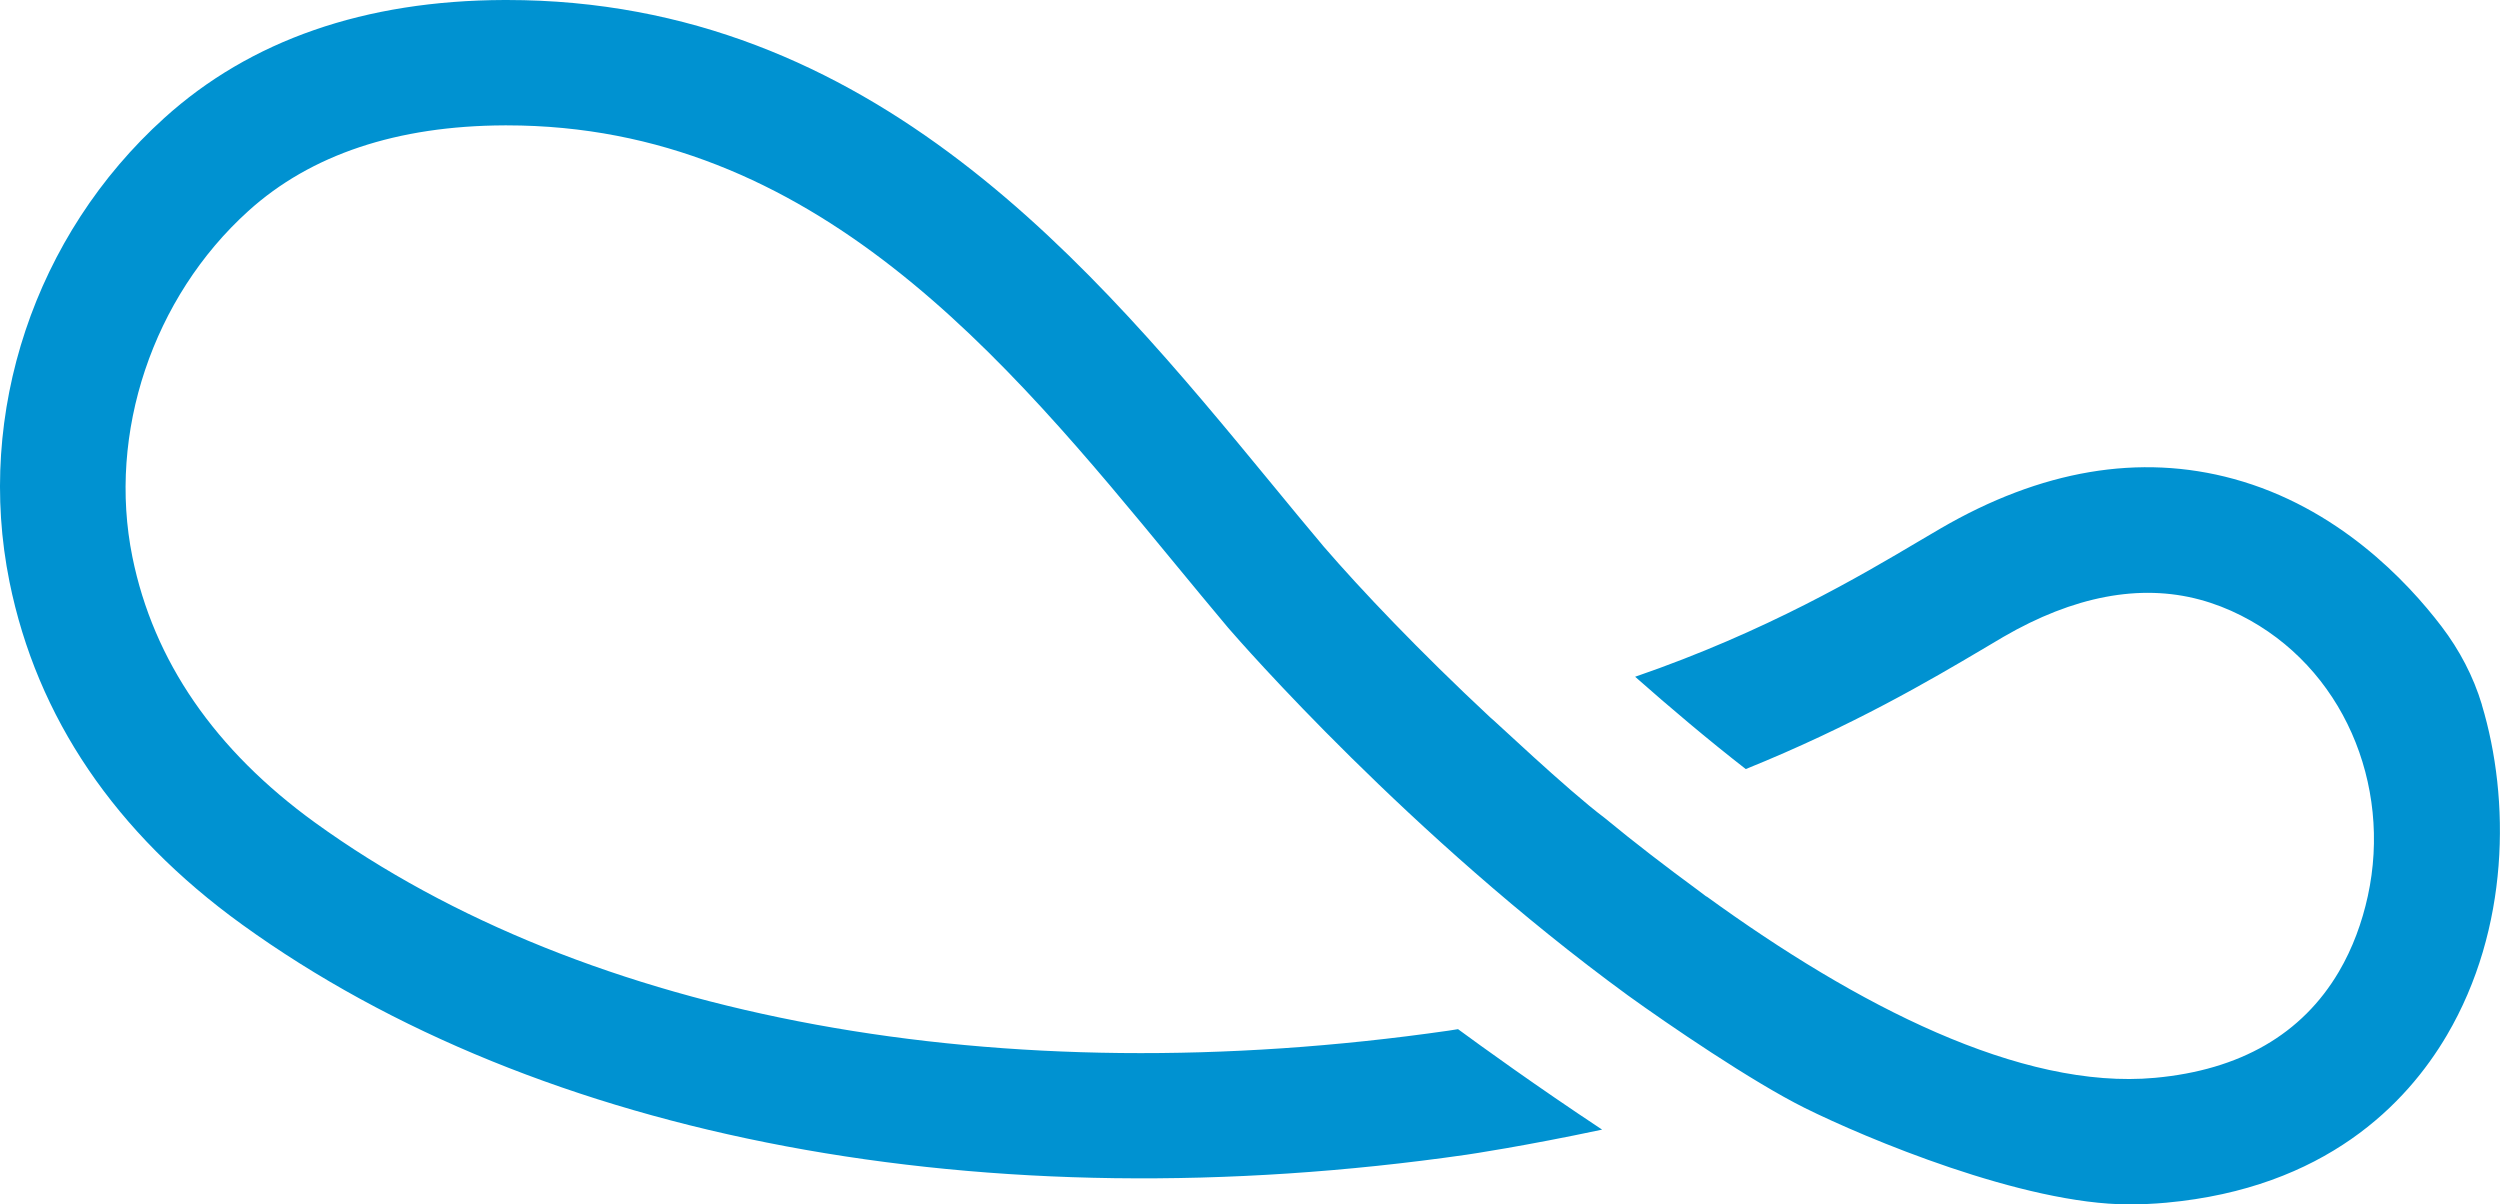 <?xml version="1.0" encoding="UTF-8"?>
<svg id="b" data-name="レイヤー 2" xmlns="http://www.w3.org/2000/svg" viewBox="0 0 135.722 65.385">
  <g id="c" data-name="レイヤー 1">
    <path d="M134.74,38.26c-.464-1.539-1.215-2.968-2.189-4.247-1.875-2.465-5.66-6.477-11.292-8.014-5.101-1.395-10.455-.484-15.914,2.695l-1.169.687c-3.137,1.86-8.277,4.904-15.404,7.358-.002,0-.002.003,0,.004,1.876,1.655,3.957,3.417,6.003,5.008,0,0,.002,0,.002,0,5.776-2.332,10.075-4.859,12.871-6.516l1.113-.659c3.817-2.215,7.414-2.895,10.657-2.025.796.213,1.542.509,2.235.859,5.539,2.792,8.215,9.168,6.895,15.229-.313,1.437-.825,2.842-1.572,4.112-2.001,3.399-5.358,5.339-9.986,5.763-7.292.669-16.206-3.942-24.342-9.847l-.007.009c-.142-.103-.289-.222-.432-.327-1.742-1.279-3.459-2.594-5.1-3.949-2.027-1.521-6.167-5.46-6.204-5.452-3.852-3.592-7.025-6.939-9.043-9.276-.936-1.113-1.886-2.265-2.846-3.434C59.39,14.545,47.417,0,27.509,0h-.125c-7.581.024-13.795,2.182-18.468,6.409C1.88,12.771-1.338,22.419.516,31.589c1.493,7.364,5.734,13.62,12.612,18.592,16.182,11.701,40.405,16.259,66.493,12.506.193-.028,3.15-.468,7.35-1.36.002,0,.003-.003,0-.005-3.56-2.355-6.605-4.56-7.816-5.45-.298.048-.504.08-.513.081-24.334,3.5-46.758-.611-61.528-11.287-5.445-3.939-8.785-8.792-9.926-14.427-1.364-6.724,1.106-14.095,6.291-18.781,3.389-3.067,8.075-4.631,13.924-4.652h.104c16.694,0,27.083,12.621,36.251,23.76.978,1.186,1.941,2.355,2.923,3.523.665.769,9.857,11.308,21.693,19.947,2.172,1.568,6.749,4.694,9.609,6.115,3.3,1.64,11.866,5.234,17.595,5.234.682,0,1.357-.031,2.028-.092,8.639-.792,13.051-5.381,15.232-9.09,3.403-5.785,3.45-12.799,1.898-17.943Z" fill="#0092d1"/>
  </g>
</svg>